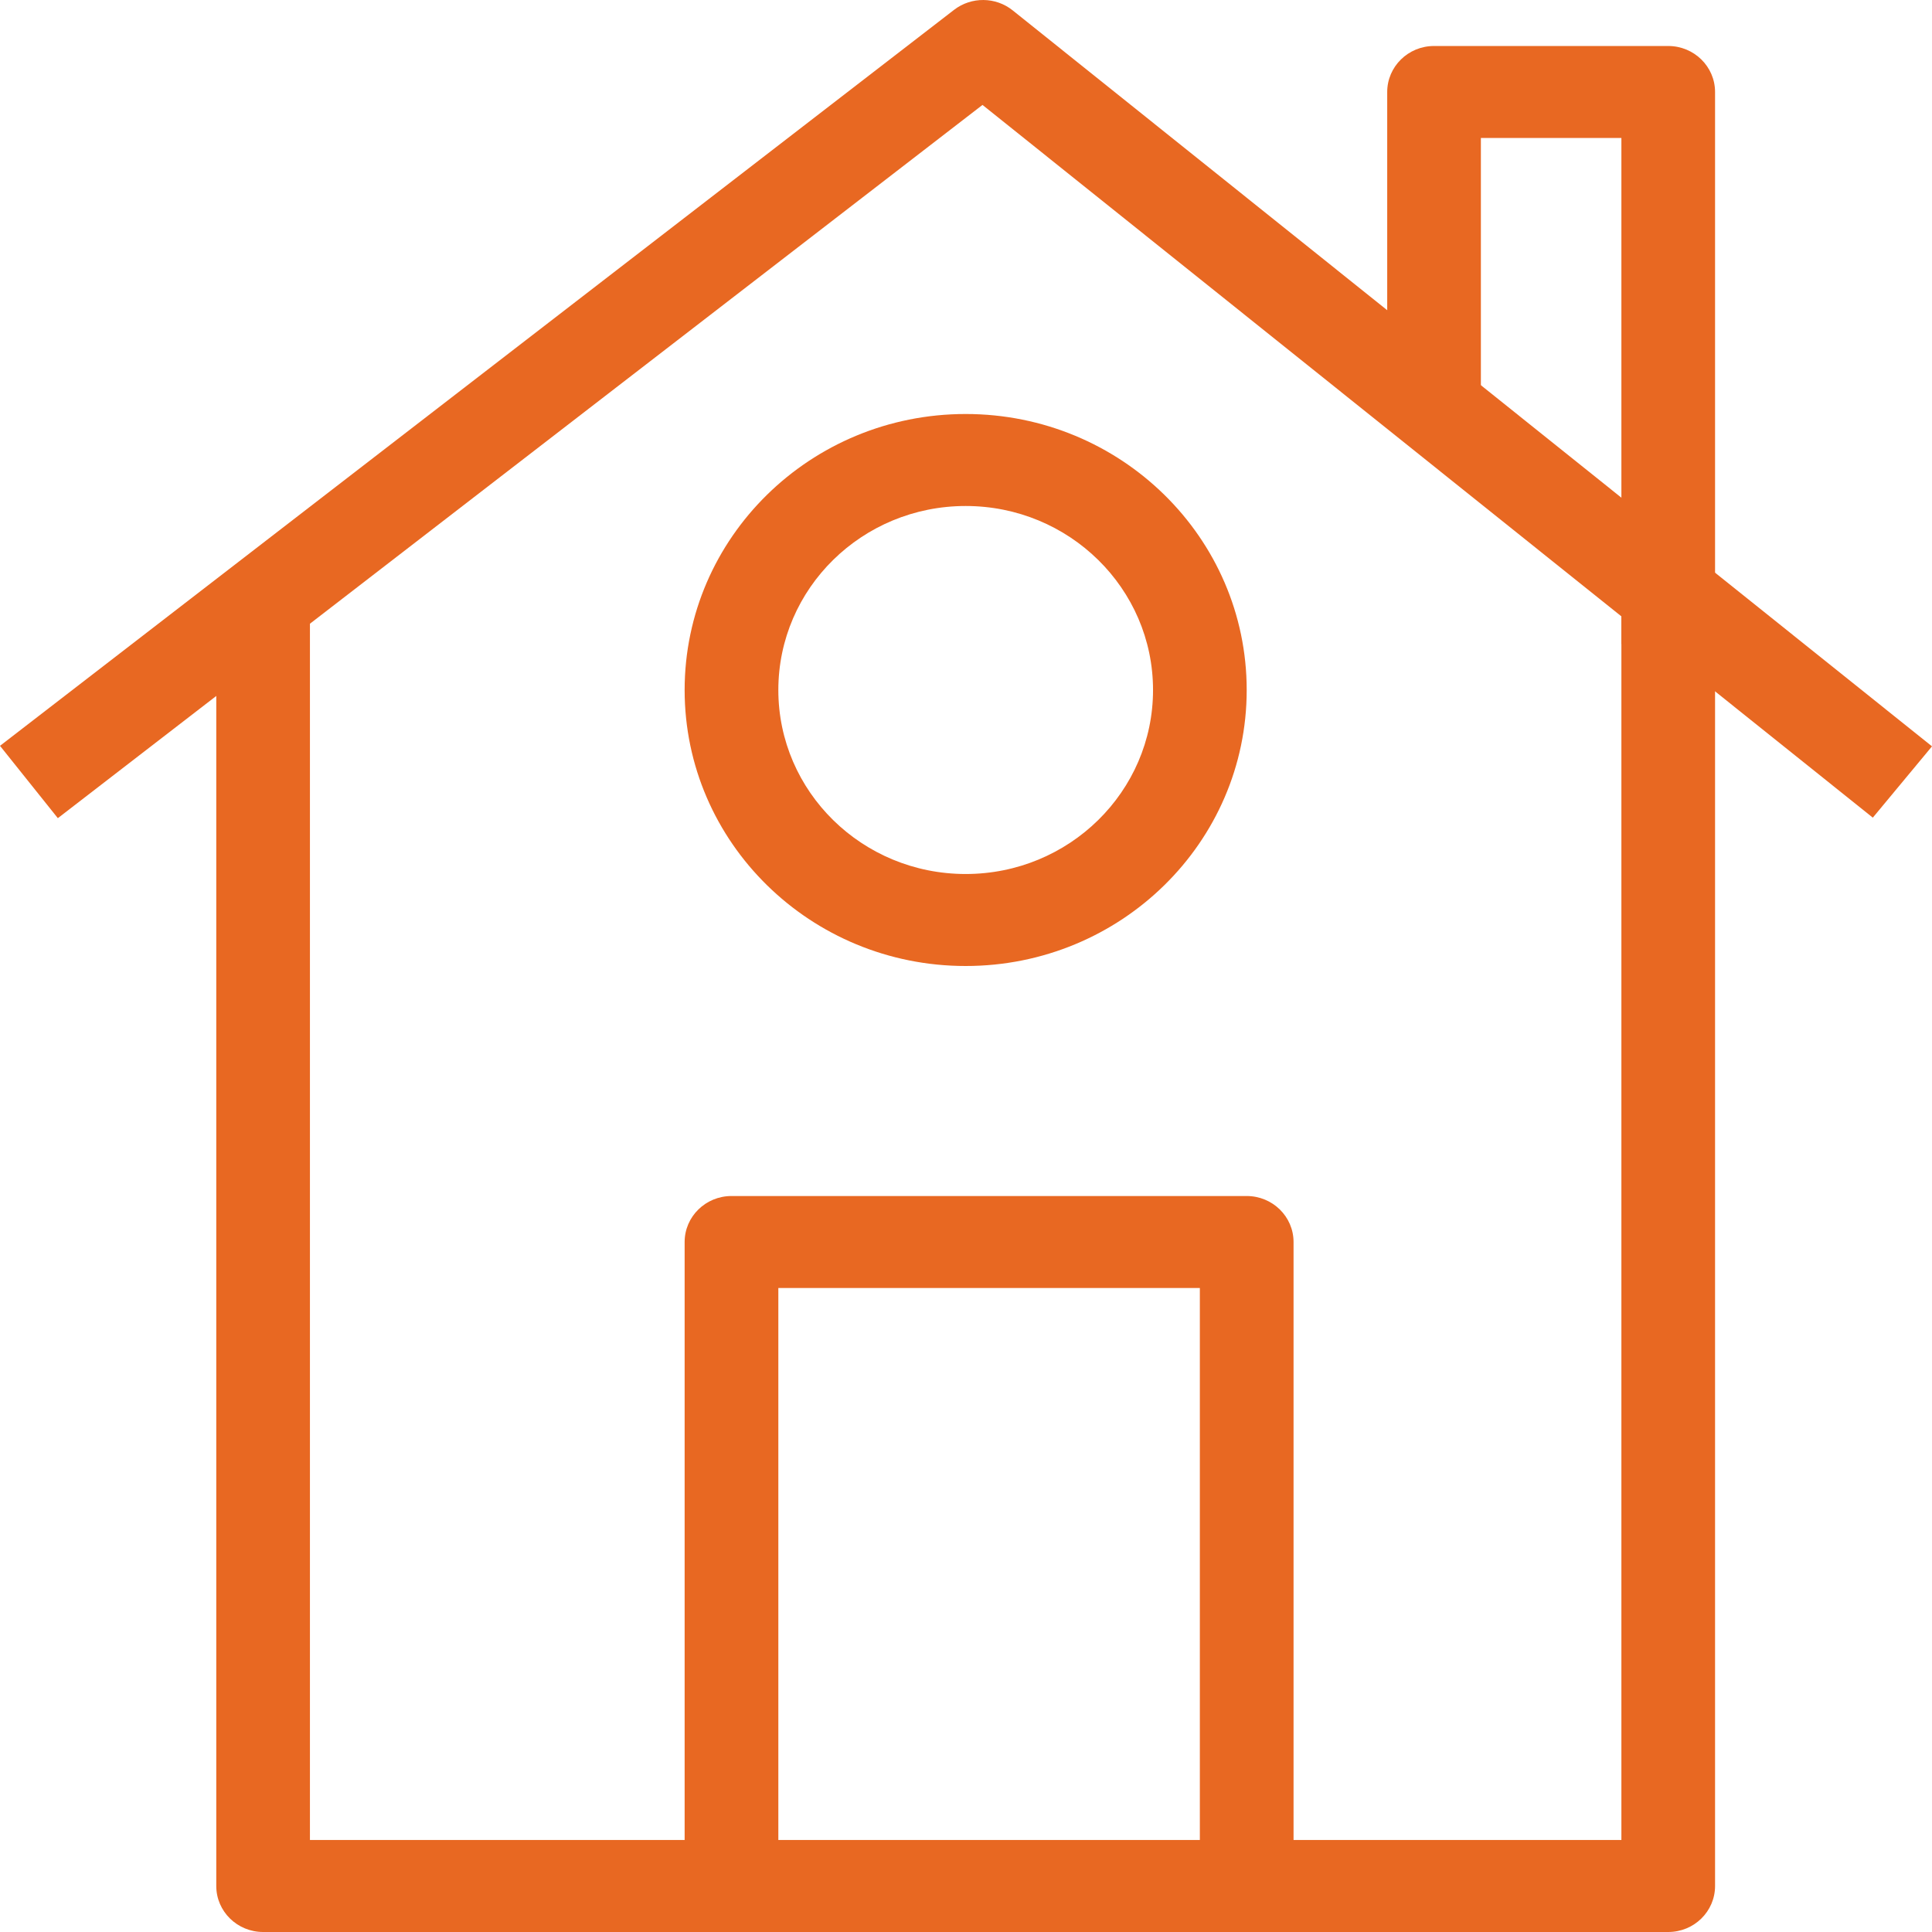 <svg width="52" height="52" viewBox="0 0 52 52" fill="none" xmlns="http://www.w3.org/2000/svg">
<path fill-rule="evenodd" clip-rule="evenodd" d="M8.342 49.524V16.095H5.821V50.762C5.821 51.446 6.386 52 7.082 52H44.901C45.597 52 46.161 51.446 46.161 50.762V16.095H43.64V49.524H8.342Z" fill="#E86822"/>
<path fill-rule="evenodd" clip-rule="evenodd" d="M43.64 3.714V17.334H46.161V2.476C46.161 1.793 45.597 1.238 44.9 1.238H38.597C37.901 1.238 37.337 1.793 37.337 2.476V11.143H39.858V3.714H43.64Z" fill="#E86822"/>
<path fill-rule="evenodd" clip-rule="evenodd" d="M20.949 34.667V50.762H18.427V33.429C18.427 32.745 18.992 32.191 19.688 32.191H33.555C34.251 32.191 34.816 32.745 34.816 33.429V50.762H32.294V34.667H20.949Z" fill="#E86822"/>
<path fill-rule="evenodd" clip-rule="evenodd" d="M25.68 0.264C26.144 -0.093 26.798 -0.087 27.255 0.278L52 20.088L50.407 22.007L26.444 2.824L1.557 22.021L0 20.074L25.68 0.264Z" fill="#E86822"/>
<path fill-rule="evenodd" clip-rule="evenodd" d="M25.991 13.619C23.206 13.619 20.949 15.836 20.949 18.572C20.949 21.307 23.206 23.524 25.991 23.524C28.776 23.524 31.034 21.307 31.034 18.572C31.034 15.836 28.776 13.619 25.991 13.619ZM18.427 18.572C18.427 14.469 21.814 11.143 25.991 11.143C30.168 11.143 33.555 14.469 33.555 18.572C33.555 22.674 30.168 26 25.991 26C21.814 26 18.427 22.674 18.427 18.572Z" fill="#E86822"/>
</svg>
